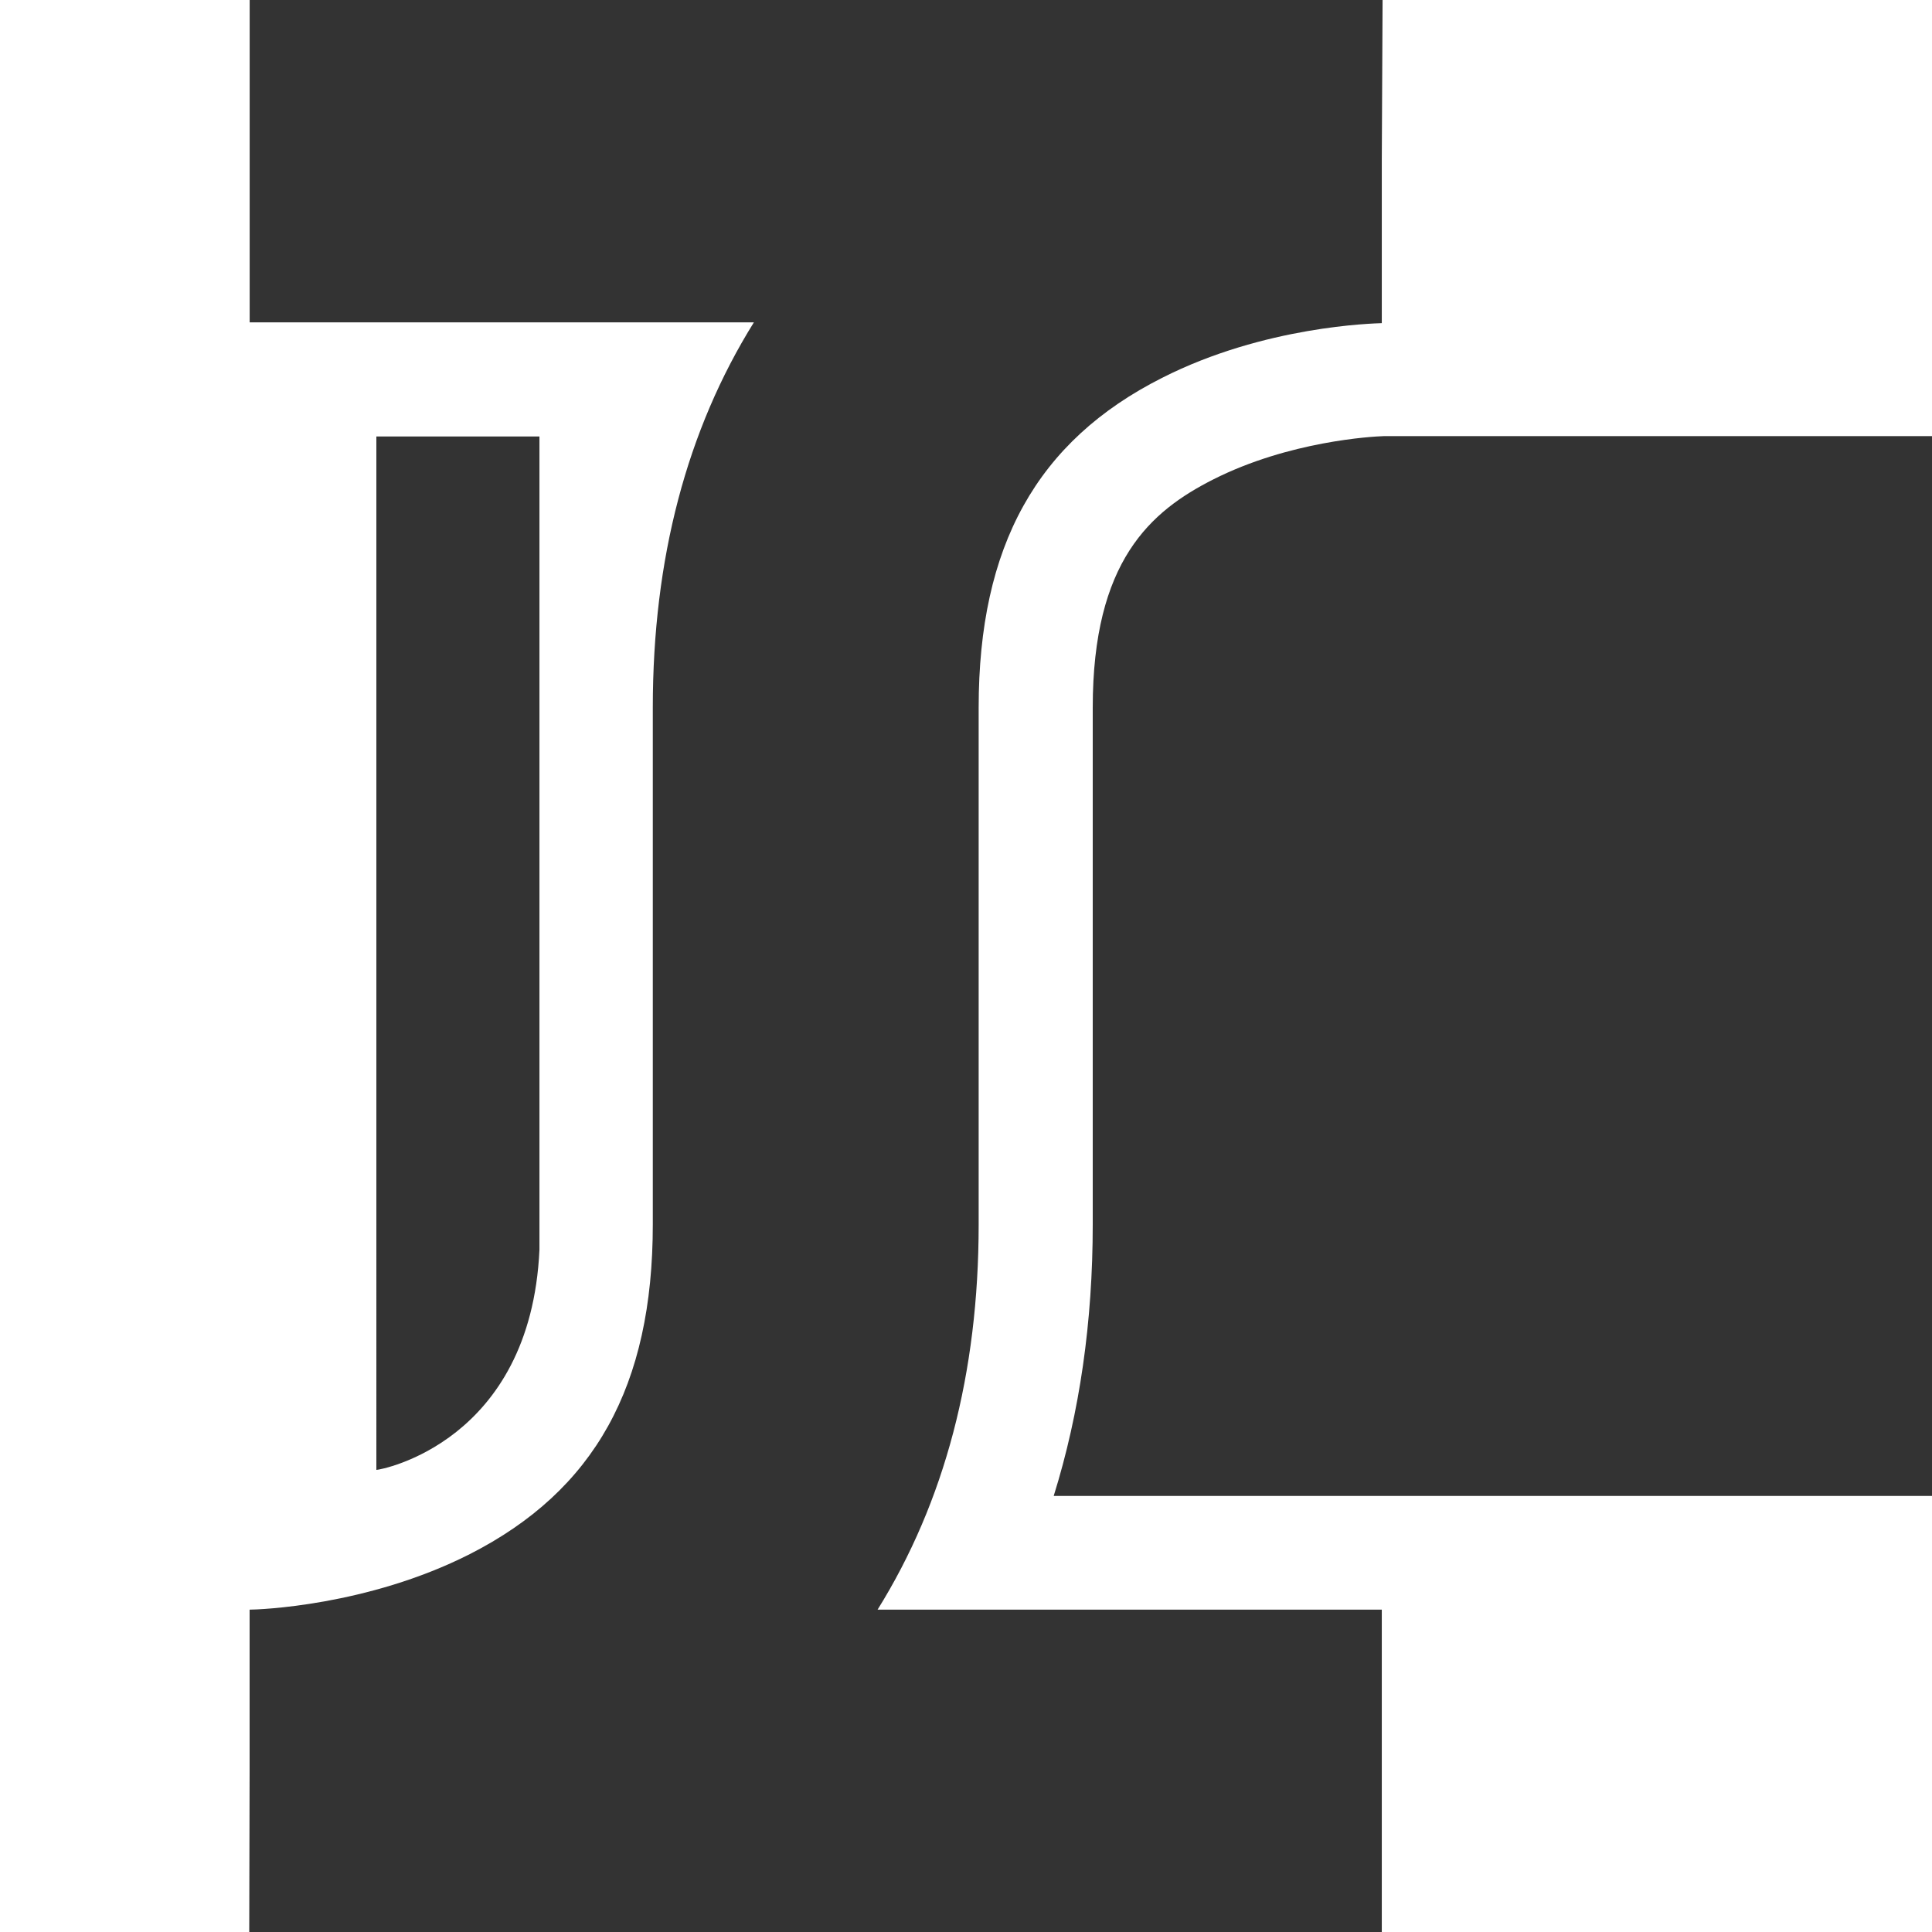 <?xml version="1.0" encoding="UTF-8"?>
<svg id="Layer_1" data-name="Layer 1" xmlns="http://www.w3.org/2000/svg" viewBox="0 0 319.75 319.75">
  <rect x="0" y="0" width="319.75" height="319.75" fill="#333333" stroke="none"/>
  <defs>
    <style>
      .cls-1 {
        fill: #fff;
        stroke-width: 0px;
      }
    </style>
  </defs>
  <path class="cls-1" d="M41.32,53.36V0H0v319.75h41.25l.06-26.36v-26.99c1.33,0,19.45-.57,36.44-9.19,20.66-10.52,30.29-27.82,30.29-54.56v-85.55c0-24.65,5.64-45.94,16.73-63.75H41.32ZM89.28,206.83c-1.46,31.81-26.23,36.44-26.99,36.44V72.24h26.99v134.59Z"/>
  <path class="cls-1" d="M180.85,202.65c0,16.1-2.15,31.11-6.46,44.93h145.36v72.18h-91.06v-53.36h-83.45c11.09-17.81,16.73-39.1,16.73-63.75v-85.55c0-26.74,9.63-44.1,30.35-54.56,16.98-8.62,35.04-9,36.37-9.06v-27.12l.13-26.36h90.93v72.18h-90.74c-1.9.06-15.65.82-28.2,7.16-10.39,5.26-19.96,13.5-19.96,37.77v85.55Z"/>
</svg>